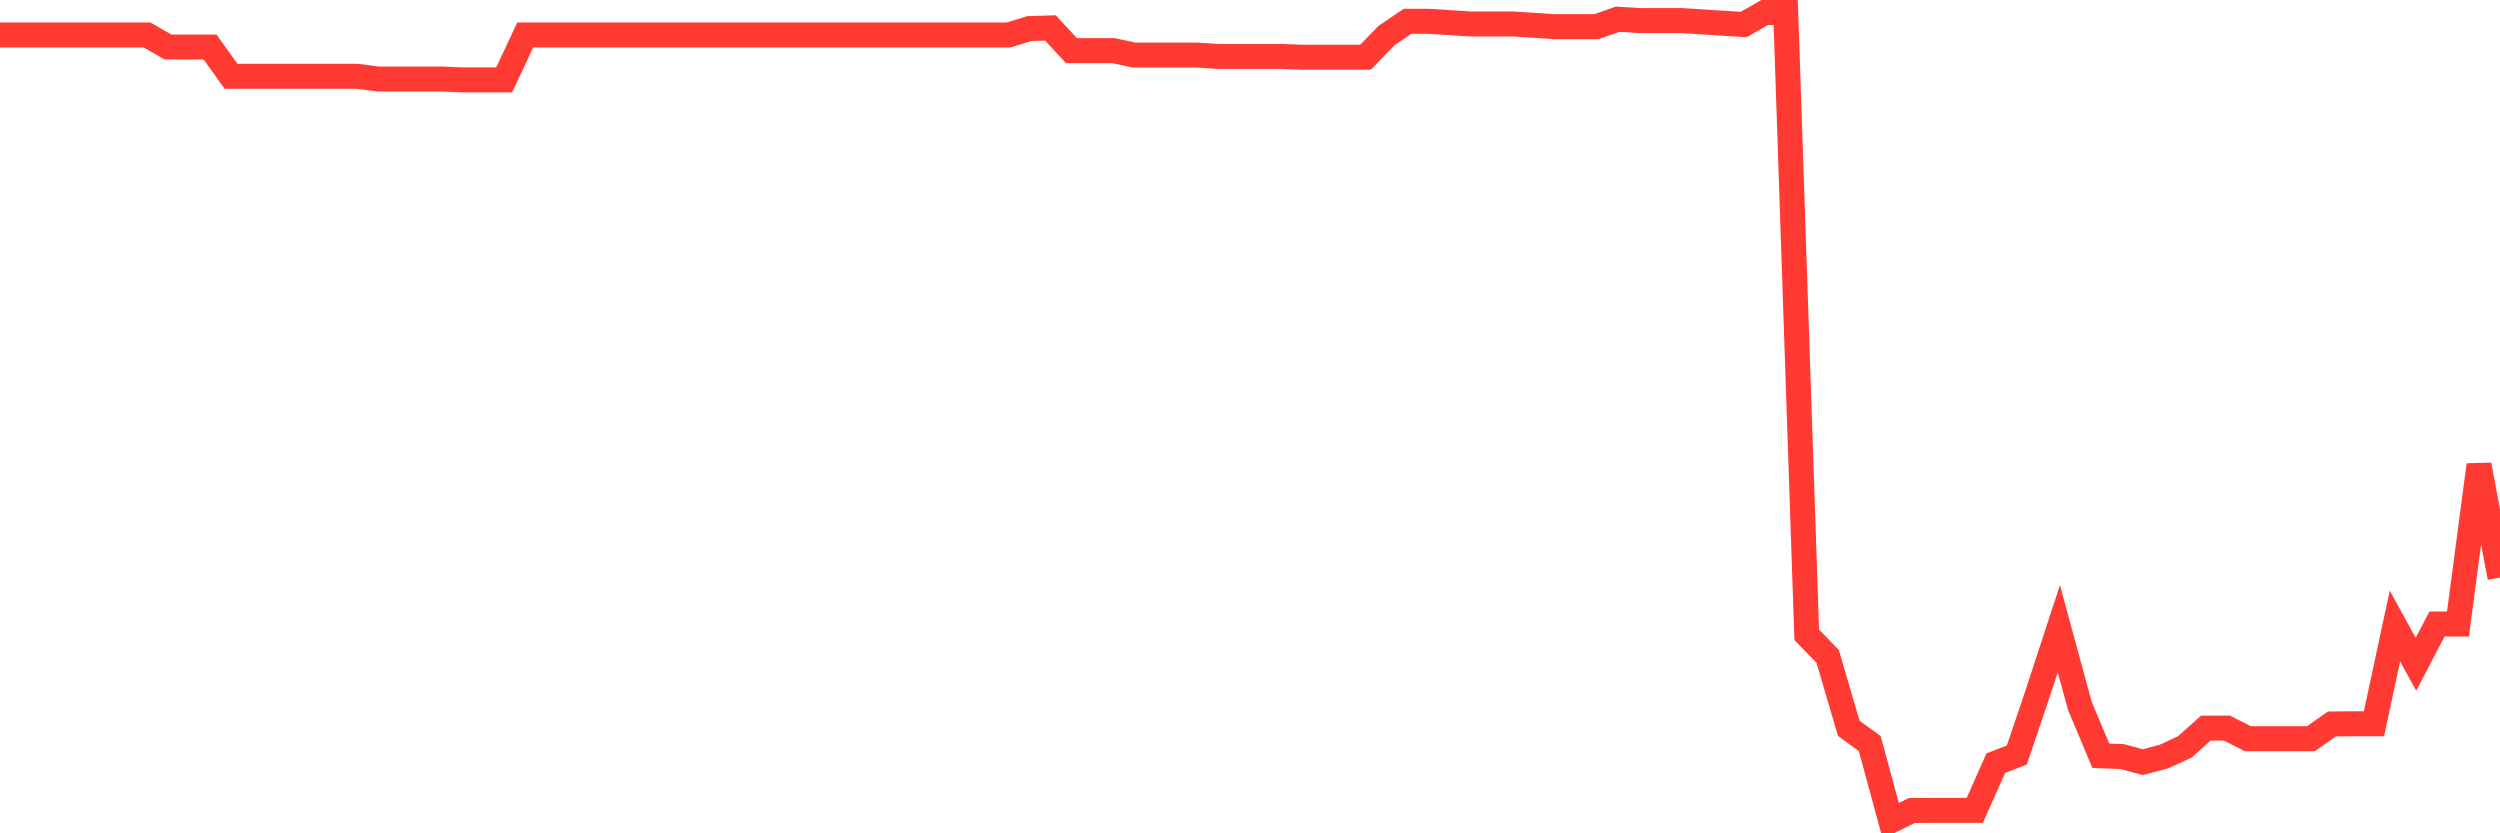 <svg
  xmlns="http://www.w3.org/2000/svg"
  xmlns:xlink="http://www.w3.org/1999/xlink"
  width="120"
  height="40"
  viewBox="0 0 120 40"
  preserveAspectRatio="none"
>
  <polyline
    points="0,1.679 1.008,1.679 2.017,1.679 3.025,1.679 4.034,1.679 5.042,1.679 6.05,1.679 7.059,1.679 8.067,2.259 9.076,2.259 10.084,2.259 11.092,3.664 12.101,3.664 13.109,3.664 14.118,3.664 15.126,3.664 16.134,3.664 17.143,3.664 18.151,3.792 19.16,3.792 20.168,3.792 21.176,3.792 22.185,3.834 23.193,3.834 24.202,3.834 25.21,1.679 26.218,1.679 27.227,1.679 28.235,1.679 29.244,1.679 30.252,1.679 31.261,1.679 32.269,1.679 33.277,1.679 34.286,1.679 35.294,1.679 36.303,1.679 37.311,1.679 38.319,1.679 39.328,1.679 40.336,1.679 41.345,1.679 42.353,1.679 43.361,1.679 44.37,1.679 45.378,1.679 46.387,1.679 47.395,1.679 48.403,1.679 49.412,1.372 50.42,1.341 51.429,2.431 52.437,2.431 53.445,2.431 54.454,2.646 55.462,2.646 56.471,2.646 57.479,2.646 58.487,2.71 59.496,2.71 60.504,2.71 61.513,2.71 62.521,2.748 63.529,2.748 64.538,2.748 65.546,2.748 66.555,1.705 67.563,1.022 68.571,1.022 69.58,1.086 70.588,1.15 71.597,1.15 72.605,1.15 73.613,1.214 74.622,1.278 75.63,1.278 76.639,1.278 77.647,0.921 78.655,0.986 79.664,0.986 80.672,0.986 81.681,1.049 82.689,1.113 83.697,1.177 84.706,0.6 85.714,0.6 86.723,30.471 87.731,31.512 88.739,34.957 89.748,35.691 90.756,39.4 91.765,38.904 92.773,38.899 93.782,38.899 94.79,38.899 95.798,36.632 96.807,36.242 97.815,33.265 98.824,30.176 99.832,33.878 100.84,36.278 101.849,36.315 102.857,36.582 103.866,36.315 104.874,35.85 105.882,34.949 106.891,34.949 107.899,35.459 108.908,35.457 109.916,35.457 110.924,35.457 111.933,34.75 112.941,34.741 113.95,34.741 114.958,30.05 115.966,31.887 116.975,29.954 117.983,29.954 118.992,22.315 120,27.723"
    fill="none"
    stroke="#ff3a33"
    stroke-width="1.2"
  >
  </polyline>
</svg>